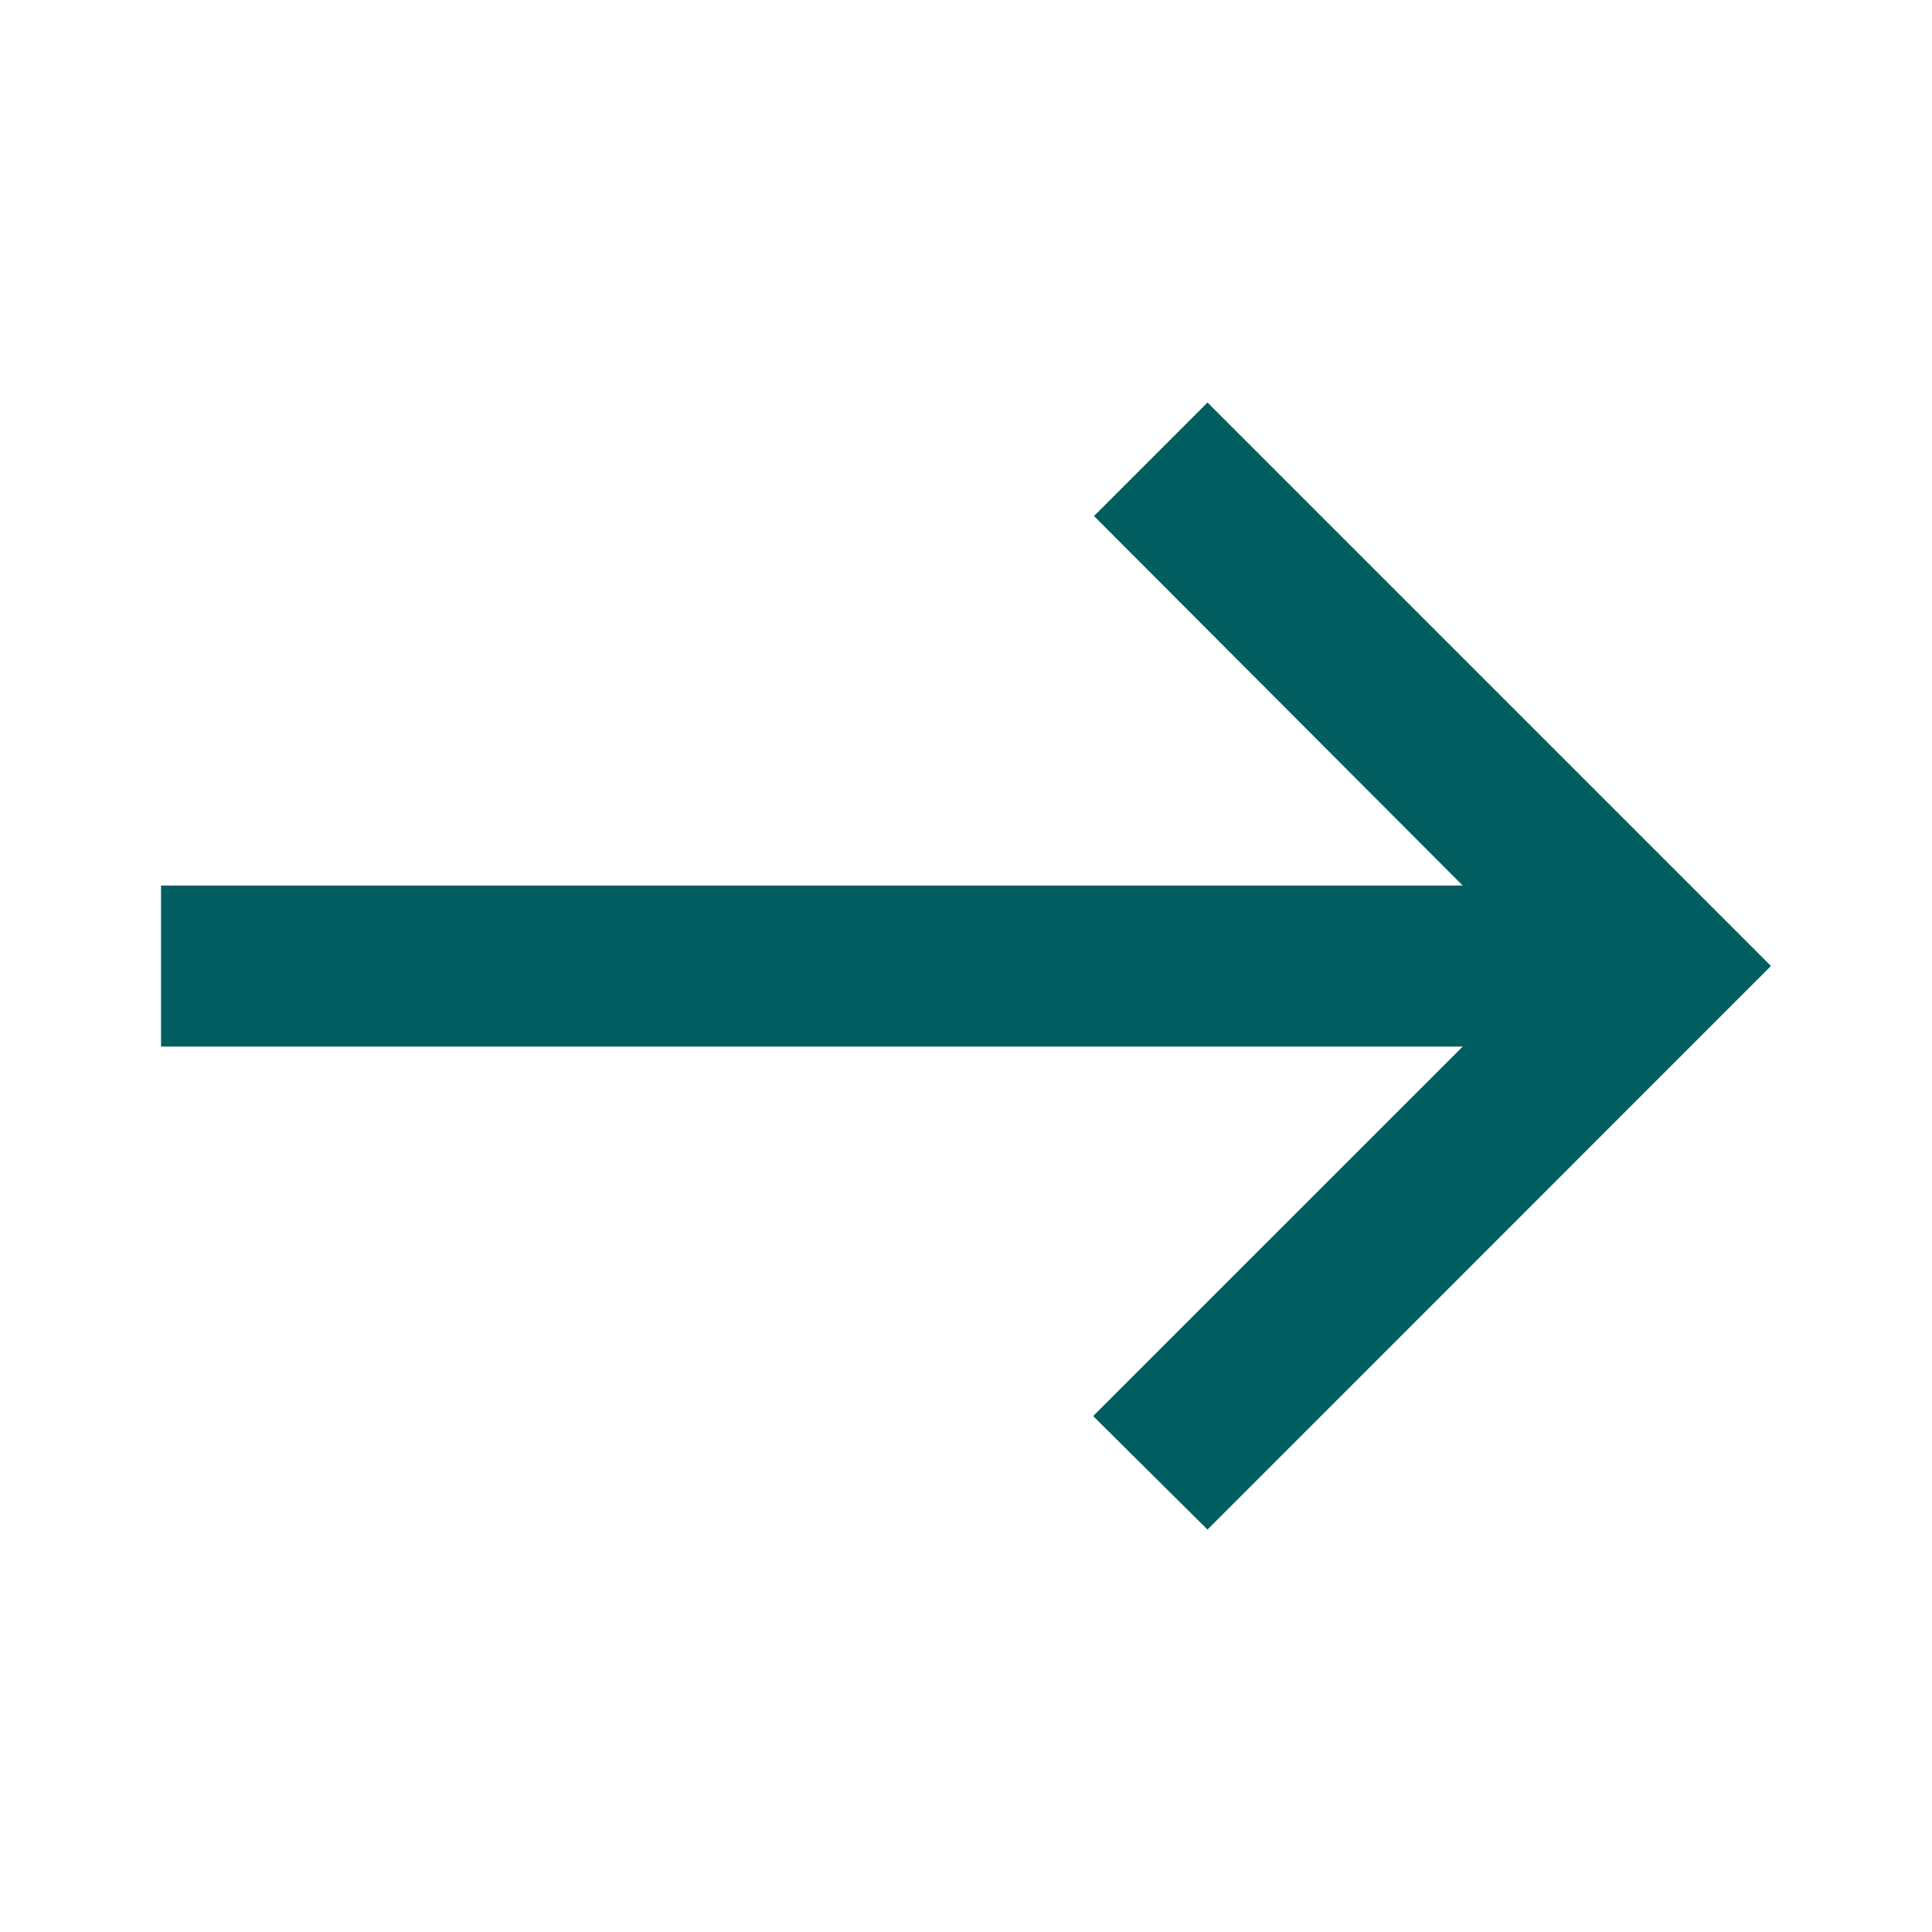 <svg width="20" height="20" viewBox="0 0 20 20" fill="none" xmlns="http://www.w3.org/2000/svg">
<g id="icon">
<path id="icon_2" d="M12.5 4.167L11.325 5.342L15.142 9.167H1.667V10.834H15.142L11.316 14.659L12.5 15.834L18.333 10L12.5 4.167Z" fill="#005E60"/>
</g>
</svg>

